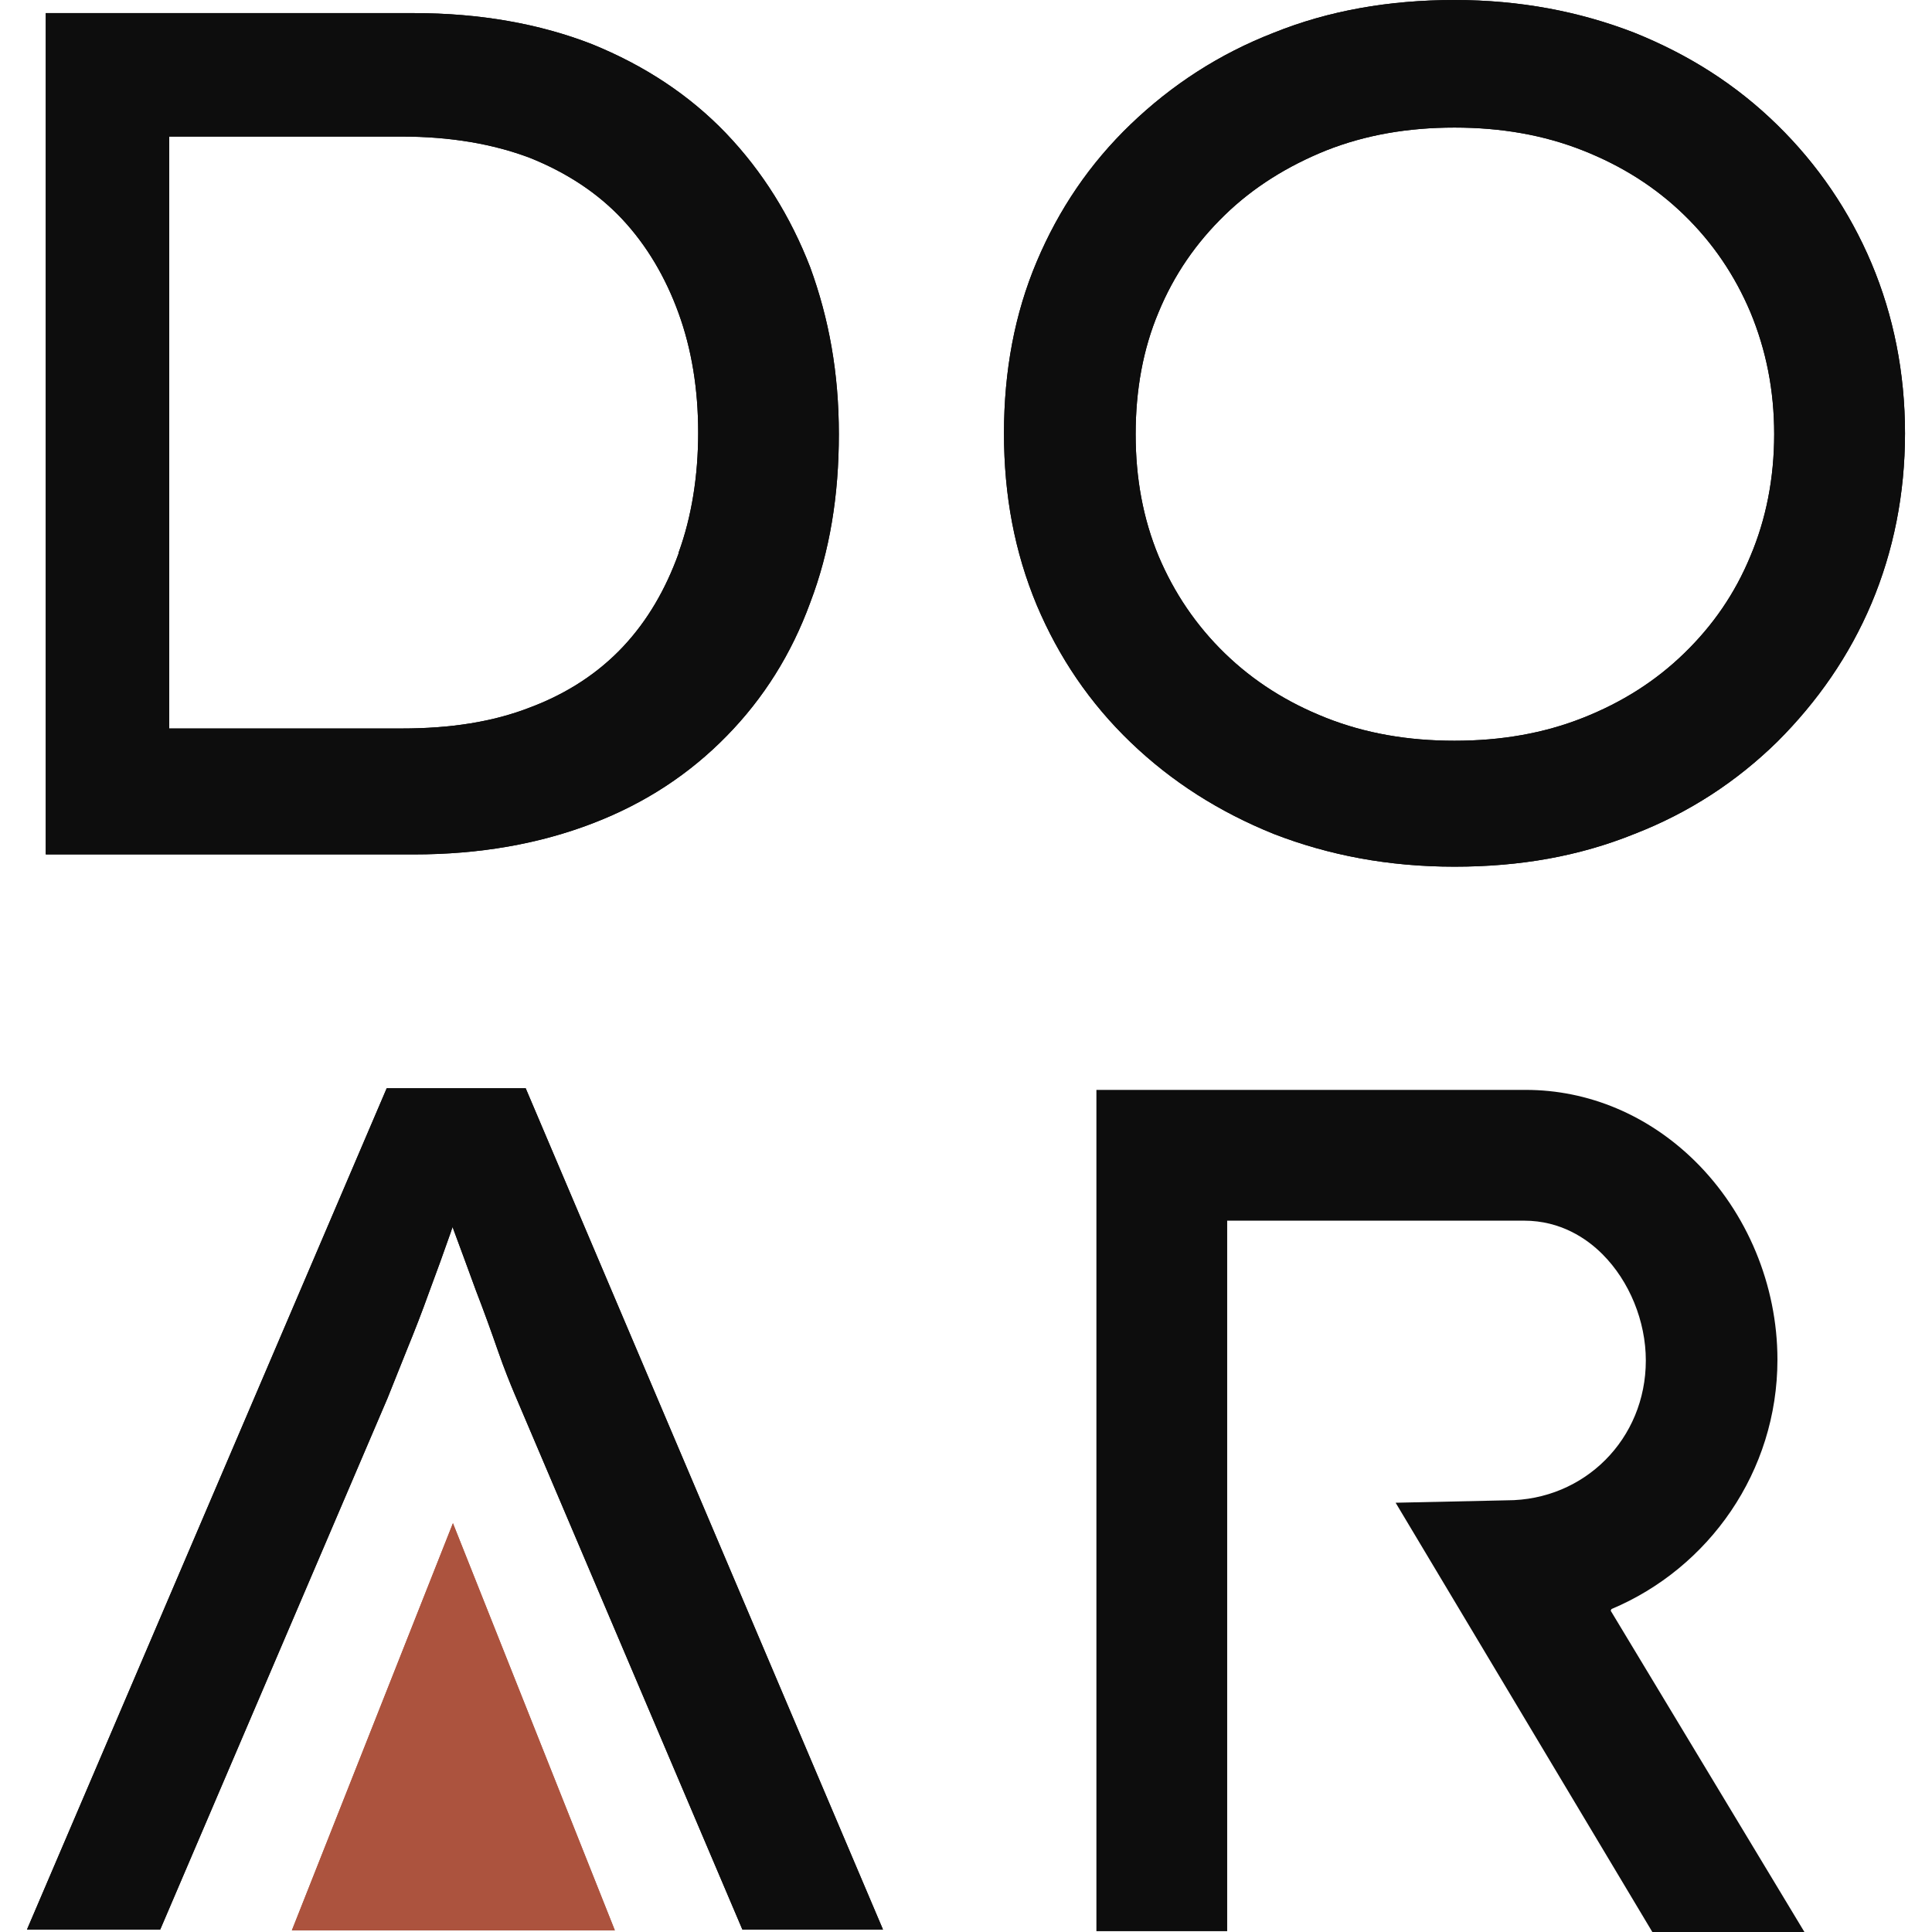 <svg xmlns="http://www.w3.org/2000/svg" version="1.1" xmlns:xlink="http://www.w3.org/1999/xlink" width="1000" height="1000"><style>
    #light-icon {
      display: inline;
    }
    #dark-icon {
      display: none;
    }

    @media (prefers-color-scheme: dark) {
      #light-icon {
        display: none;
      }
      #dark-icon {
        display: inline;
      }
    }
  </style><g id="light-icon"><svg xmlns="http://www.w3.org/2000/svg" version="1.1" xmlns:xlink="http://www.w3.org/1999/xlink" width="1000" height="1000"><g><g transform="matrix(31.25,0,0,31.25,0,0)"><svg xmlns="http://www.w3.org/2000/svg" version="1.1" xmlns:xlink="http://www.w3.org/1999/xlink" width="32" height="32"><svg width="32" height="32" viewBox="0 0 32 32" fill="none" xmlns="http://www.w3.org/2000/svg">
<path d="M12.025 2.207C11.415 1.571 10.671 1.083 9.804 0.731C8.937 0.393 7.949 0.217 6.852 0.217H0.758V14.152H6.852C7.949 14.152 8.937 13.976 9.817 13.637C10.698 13.299 11.429 12.811 12.038 12.188C12.648 11.565 13.108 10.834 13.42 9.981C13.745 9.128 13.894 8.207 13.894 7.191C13.894 6.175 13.731 5.282 13.42 4.428C13.095 3.589 12.634 2.844 12.025 2.207ZM11.239 9.168C11.023 9.764 10.725 10.279 10.319 10.712C9.912 11.145 9.398 11.484 8.788 11.714C8.165 11.958 7.461 12.066 6.649 12.066H2.803V2.262H6.649C7.461 2.262 8.165 2.384 8.775 2.614C9.384 2.858 9.899 3.196 10.305 3.629C10.711 4.063 11.023 4.591 11.239 5.187C11.456 5.783 11.564 6.446 11.564 7.164C11.564 7.882 11.456 8.559 11.239 9.155V9.168Z" fill="#0D0D0D"></path>
<path d="M29.44 2.072C28.763 1.408 27.978 0.907 27.07 0.542C26.163 0.19 25.174 6.10352e-05 24.091 6.10352e-05C23.008 6.10352e-05 22.006 0.176 21.098 0.542C20.191 0.894 19.405 1.408 18.728 2.058C18.051 2.708 17.537 3.467 17.171 4.334C16.805 5.2 16.629 6.148 16.629 7.177C16.629 8.207 16.805 9.141 17.171 10.021C17.537 10.888 18.051 11.646 18.728 12.296C19.405 12.946 20.191 13.447 21.098 13.813C22.006 14.165 22.994 14.355 24.091 14.355C25.188 14.355 26.163 14.179 27.07 13.813C27.978 13.461 28.763 12.946 29.44 12.283C30.104 11.619 30.632 10.861 30.998 9.994C31.363 9.127 31.553 8.179 31.553 7.177C31.553 6.175 31.363 5.227 30.998 4.361C30.632 3.494 30.104 2.722 29.44 2.072ZM28.993 9.209C28.736 9.832 28.37 10.36 27.896 10.82C27.422 11.281 26.867 11.633 26.217 11.89C25.567 12.147 24.863 12.269 24.091 12.269C23.319 12.269 22.615 12.147 21.965 11.89C21.315 11.633 20.76 11.281 20.286 10.82C19.812 10.36 19.446 9.818 19.189 9.209C18.932 8.586 18.81 7.922 18.81 7.191C18.81 6.46 18.932 5.783 19.189 5.173C19.446 4.55 19.812 4.022 20.286 3.562C20.76 3.101 21.328 2.749 21.965 2.492C22.615 2.235 23.319 2.113 24.091 2.113C24.863 2.113 25.567 2.235 26.217 2.492C26.867 2.749 27.422 3.101 27.896 3.562C28.37 4.022 28.736 4.564 28.993 5.173C29.251 5.796 29.386 6.46 29.386 7.191C29.386 7.922 29.251 8.599 28.993 9.209Z" fill="#0D0D0D"></path>
<path d="M8.735 18.025H6.405L0.447 31.959H2.654L6.419 23.157C6.514 22.913 6.622 22.656 6.744 22.345C6.866 22.047 6.988 21.735 7.109 21.397C7.231 21.072 7.353 20.733 7.462 20.422C7.475 20.381 7.489 20.34 7.502 20.313C7.502 20.313 7.502 20.327 7.502 20.34C7.624 20.665 7.746 21.004 7.881 21.37C8.017 21.722 8.139 22.06 8.247 22.372C8.355 22.683 8.45 22.913 8.518 23.076L12.296 31.959H14.625L8.707 18.025H8.735Z" fill="#0D0D0D"></path>
<path d="M7.502 25.229L4.834 31.973H10.184L7.502 25.229Z" fill="#AC533E"></path>
<path d="M12.025 2.207C11.415 1.571 10.671 1.083 9.804 0.731C8.937 0.393 7.949 0.217 6.852 0.217H0.758V14.152H6.852C7.949 14.152 8.937 13.976 9.817 13.637C10.698 13.299 11.429 12.811 12.038 12.188C12.648 11.565 13.108 10.834 13.42 9.981C13.745 9.128 13.894 8.207 13.894 7.191C13.894 6.175 13.731 5.282 13.42 4.428C13.095 3.589 12.634 2.844 12.025 2.207ZM11.239 9.168C11.023 9.764 10.725 10.279 10.319 10.712C9.912 11.145 9.398 11.484 8.788 11.714C8.165 11.958 7.461 12.066 6.649 12.066H2.803V2.262H6.649C7.461 2.262 8.165 2.384 8.775 2.614C9.384 2.858 9.899 3.196 10.305 3.629C10.711 4.063 11.023 4.591 11.239 5.187C11.456 5.783 11.564 6.446 11.564 7.164C11.564 7.882 11.456 8.559 11.239 9.155V9.168Z" fill="#0D0D0D"></path>
<path d="M29.44 2.072C28.763 1.408 27.978 0.907 27.07 0.542C26.163 0.19 25.174 6.10352e-05 24.091 6.10352e-05C23.008 6.10352e-05 22.006 0.176 21.098 0.542C20.191 0.894 19.405 1.408 18.728 2.058C18.051 2.708 17.537 3.467 17.171 4.334C16.805 5.2 16.629 6.148 16.629 7.177C16.629 8.207 16.805 9.141 17.171 10.021C17.537 10.888 18.051 11.646 18.728 12.296C19.405 12.946 20.191 13.447 21.098 13.813C22.006 14.165 22.994 14.355 24.091 14.355C25.188 14.355 26.163 14.179 27.07 13.813C27.978 13.461 28.763 12.946 29.44 12.283C30.104 11.619 30.632 10.861 30.998 9.994C31.363 9.127 31.553 8.179 31.553 7.177C31.553 6.175 31.363 5.227 30.998 4.361C30.632 3.494 30.104 2.722 29.44 2.072ZM28.993 9.209C28.736 9.832 28.37 10.36 27.896 10.82C27.422 11.281 26.867 11.633 26.217 11.89C25.567 12.147 24.863 12.269 24.091 12.269C23.319 12.269 22.615 12.147 21.965 11.89C21.315 11.633 20.76 11.281 20.286 10.82C19.812 10.36 19.446 9.818 19.189 9.209C18.932 8.586 18.81 7.922 18.81 7.191C18.81 6.46 18.932 5.783 19.189 5.173C19.446 4.55 19.812 4.022 20.286 3.562C20.76 3.101 21.328 2.749 21.965 2.492C22.615 2.235 23.319 2.113 24.091 2.113C24.863 2.113 25.567 2.235 26.217 2.492C26.867 2.749 27.422 3.101 27.896 3.562C28.37 4.022 28.736 4.564 28.993 5.173C29.251 5.796 29.386 6.46 29.386 7.191C29.386 7.922 29.251 8.599 28.993 9.209Z" fill="#0D0D0D"></path>
<path d="M8.735 18.025H6.405L0.447 31.959H2.654L6.419 23.157C6.514 22.913 6.622 22.656 6.744 22.345C6.866 22.047 6.988 21.735 7.109 21.397C7.231 21.072 7.353 20.733 7.462 20.422C7.475 20.381 7.489 20.34 7.502 20.313C7.502 20.313 7.502 20.327 7.502 20.34C7.624 20.665 7.746 21.004 7.881 21.37C8.017 21.722 8.139 22.06 8.247 22.372C8.355 22.683 8.45 22.913 8.518 23.076L12.296 31.959H14.625L8.707 18.025H8.735Z" fill="#0D0D0D"></path>
<path d="M7.502 25.229L4.834 31.973H10.184L7.502 25.229Z" fill="#AC533E"></path>
<path d="M26.691 26.651C28.303 25.974 29.44 24.376 29.44 22.52C29.44 21.288 28.939 20.083 28.073 19.23C27.301 18.471 26.312 18.052 25.269 18.052C25.269 18.052 25.256 18.052 25.242 18.052H18.16V31.986H20.326V20.218H25.242C25.852 20.218 26.285 20.516 26.542 20.774C26.989 21.221 27.26 21.884 27.26 22.534C27.26 23.834 26.244 24.85 24.958 24.85L23.116 24.89L27.368 32H29.887L26.678 26.678L26.691 26.651Z" fill="#0D0D0D"></path>
</svg></svg></g></g></svg></g><g id="dark-icon"><svg xmlns="http://www.w3.org/2000/svg" version="1.1" xmlns:xlink="http://www.w3.org/1999/xlink" width="1000" height="1000"><g><g transform="matrix(31.25,0,0,31.25,0,0)"><svg xmlns="http://www.w3.org/2000/svg" version="1.1" xmlns:xlink="http://www.w3.org/1999/xlink" width="32" height="32"><svg id="a" xmlns="http://www.w3.org/2000/svg" width="32" height="32" viewBox="0 0 32 32"><path d="M12.025,2.208c-.609-.636-1.354-1.124-2.221-1.476-.867-.339-1.855-.515-2.952-.515H.758v13.935h6.094c1.097,0,2.086-.176,2.966-.515.88-.339,1.611-.826,2.221-1.449.609-.623,1.07-1.354,1.381-2.207.325-.853.474-1.774.474-2.79s-.163-1.909-.474-2.763c-.325-.84-.785-1.584-1.395-2.221ZM11.239,9.168c-.217.596-.515,1.111-.921,1.544-.406.433-.921.772-1.53,1.002-.623.244-1.327.352-2.14.352h-3.846V2.262h3.846c.812,0,1.517.122,2.126.352.609.244,1.124.582,1.53,1.016.406.433.718.962.934,1.557.217.596.325,1.259.325,1.977s-.108,1.395-.325,1.991v.013Z" fill="#fff"></path><path d="M29.44,2.072c-.677-.664-1.462-1.165-2.37-1.53C26.163.19,25.174,0,24.091,0s-2.086.176-2.993.542c-.907.352-1.693.867-2.37,1.517-.677.65-1.192,1.408-1.557,2.275-.366.867-.542,1.815-.542,2.844s.176,1.964.542,2.844c.366.867.88,1.625,1.557,2.275.677.65,1.463,1.151,2.37,1.517.907.352,1.896.542,2.993.542s2.072-.176,2.979-.542c.907-.352,1.693-.867,2.37-1.53.664-.664,1.192-1.422,1.557-2.289.366-.867.555-1.815.555-2.817s-.19-1.95-.555-2.817c-.366-.867-.894-1.639-1.557-2.289ZM28.993,9.209c-.257.623-.623,1.151-1.097,1.611-.474.46-1.029.812-1.679,1.07-.65.257-1.354.379-2.126.379s-1.476-.122-2.126-.379c-.65-.257-1.205-.609-1.679-1.07-.474-.46-.84-1.002-1.097-1.611-.257-.623-.379-1.286-.379-2.018s.122-1.408.379-2.018c.257-.623.623-1.151,1.097-1.611.474-.46,1.043-.812,1.679-1.07.65-.257,1.354-.379,2.126-.379s1.476.122,2.126.379c.65.257,1.205.609,1.679,1.07.474.46.84,1.002,1.097,1.611.257.623.393,1.286.393,2.018s-.136,1.408-.393,2.018Z" fill="#fff"></path><path d="M8.735,18.025h-2.329L.447,31.959h2.207l3.765-8.802c.095-.244.203-.501.325-.812.122-.298.244-.609.366-.948.122-.325.244-.663.352-.975.013-.041.027-.081.041-.108v.027c.122.325.244.663.379,1.029.135.352.257.691.366,1.002.108.311.203.542.271.704l3.778,8.884h2.329l-5.918-13.935h.027Z" fill="#fff"></path><path d="M26.691,26.651c1.611-.677,2.749-2.275,2.749-4.13,0-1.232-.501-2.438-1.368-3.291-.772-.758-1.76-1.178-2.803-1.178h-7.11v13.935h2.167v-11.768h4.916c.609,0,1.043.298,1.3.555.447.447.718,1.111.718,1.76,0,1.3-1.016,2.316-2.302,2.316l-1.842.041,4.252,7.11h2.519l-3.209-5.322.013-.027Z" fill="#fff"></path><path d="M7.502,25.229l-2.668,6.744h5.349l-2.681-6.744Z" fill="#ac533e"></path><path d="M7.502,25.229l-2.668,6.744h5.349l-2.681-6.744Z" fill="#ac533e"></path></svg></svg></g></g></svg></g></svg>